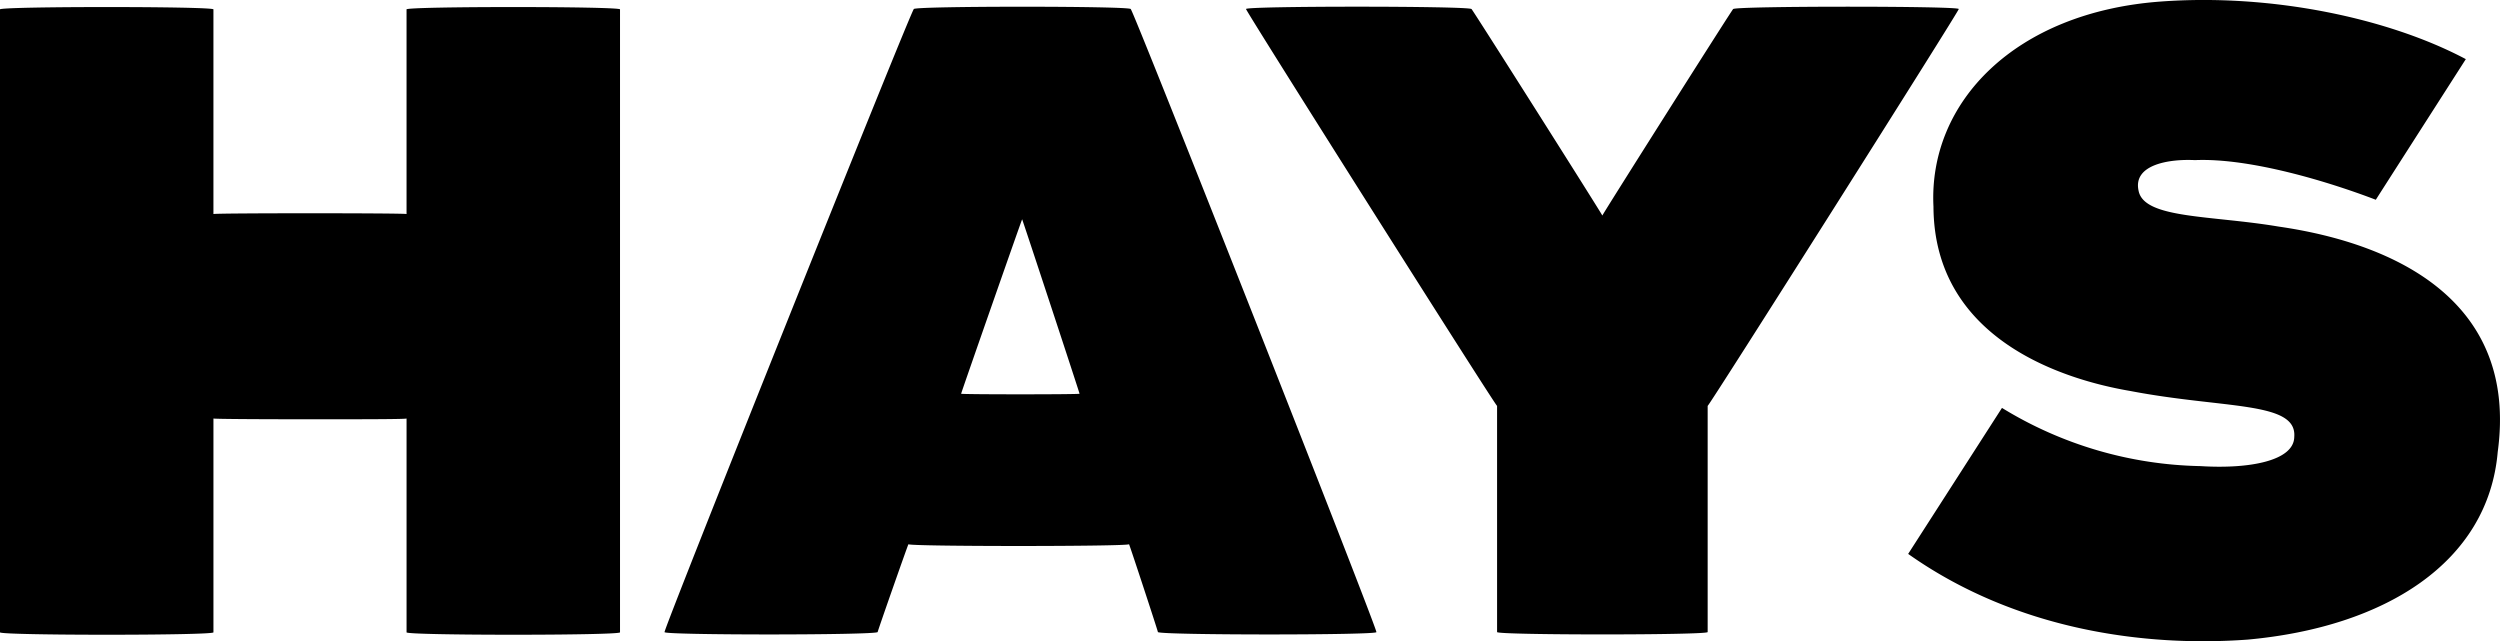 <svg xmlns="http://www.w3.org/2000/svg" width="194.935" height="50" viewBox="0 0 194.935 50"><path d="M177.662,17.665c-5.292-.889-10.5-.6-10.91-2.8-.44-2.015,2.336-2.482,4.4-2.38,4.316-.187,10.5,1.711,14.1,3.092.021-.042,7.018-10.966,7.018-10.966-6-3.186-15.144-5.136-23.826-4.488-11.315.843-18.085,7.832-17.684,15.981.042,10.463,10.324,13.527,15.342,14.382,7.333,1.408,13.011.789,12.791,3.576-.021,1.892-3.56,2.521-7.323,2.282a30.644,30.644,0,0,1-15.468-4.538L148.787,43.19c8.428,5.963,18.521,7.273,26.49,6.681,10.623-.97,18.731-5.963,19.481-14.638,1.585-11.649-7.8-16.229-17.1-17.568M40.027.55C35.8.55,31.58.612,31.7.737V16.691c.042-.042-3.747-.062-7.529-.062s-7.566.021-7.529.062V.737C16.77.612,12.548.55,8.323.55S-.119.612,0,.737V49.306c0,.125,4.157.187,8.321.187s8.339-.062,8.322-.187V32.631c0,.042,3.761.062,7.529.062s7.535,0,7.529-.062V49.306c-.021.125,4.152.187,8.324.187s8.336-.062,8.32-.187V.737c.125-.125-4.1-.187-8.32-.187M74.943,30.7C74.9,30.758,79.7,17.03,79.7,17.1c0-.062,4.523,13.666,4.476,13.6.042.062-9.281.062-9.232,0M88.166.708c.083-.245-16.993-.245-16.91,0C71.173.463,51.543,49.532,51.821,49.285c-.278.247,16.453.247,16.613,0,.042-.208,2.314-6.679,2.4-6.852-.083.187,17.279.187,17.2,0,.083.166,2.214,6.652,2.253,6.852.166.247,17.313.247,17.032,0C107.6,49.532,88.251.463,88.166.708m64.563,0c.278-.247-19.5,31.007-19.576,30.941V49.283c.083.247-16.507.247-16.42,0V31.649C116.65,31.711,96.885.46,97.161.708,96.885.46,114.64.46,114.741.708c-.1-.247,10.2,16.021,10.2,16.1,0-.083,10.3-16.349,10.2-16.1.1-.247,17.867-.247,17.589,0" fill="#000"/></svg>